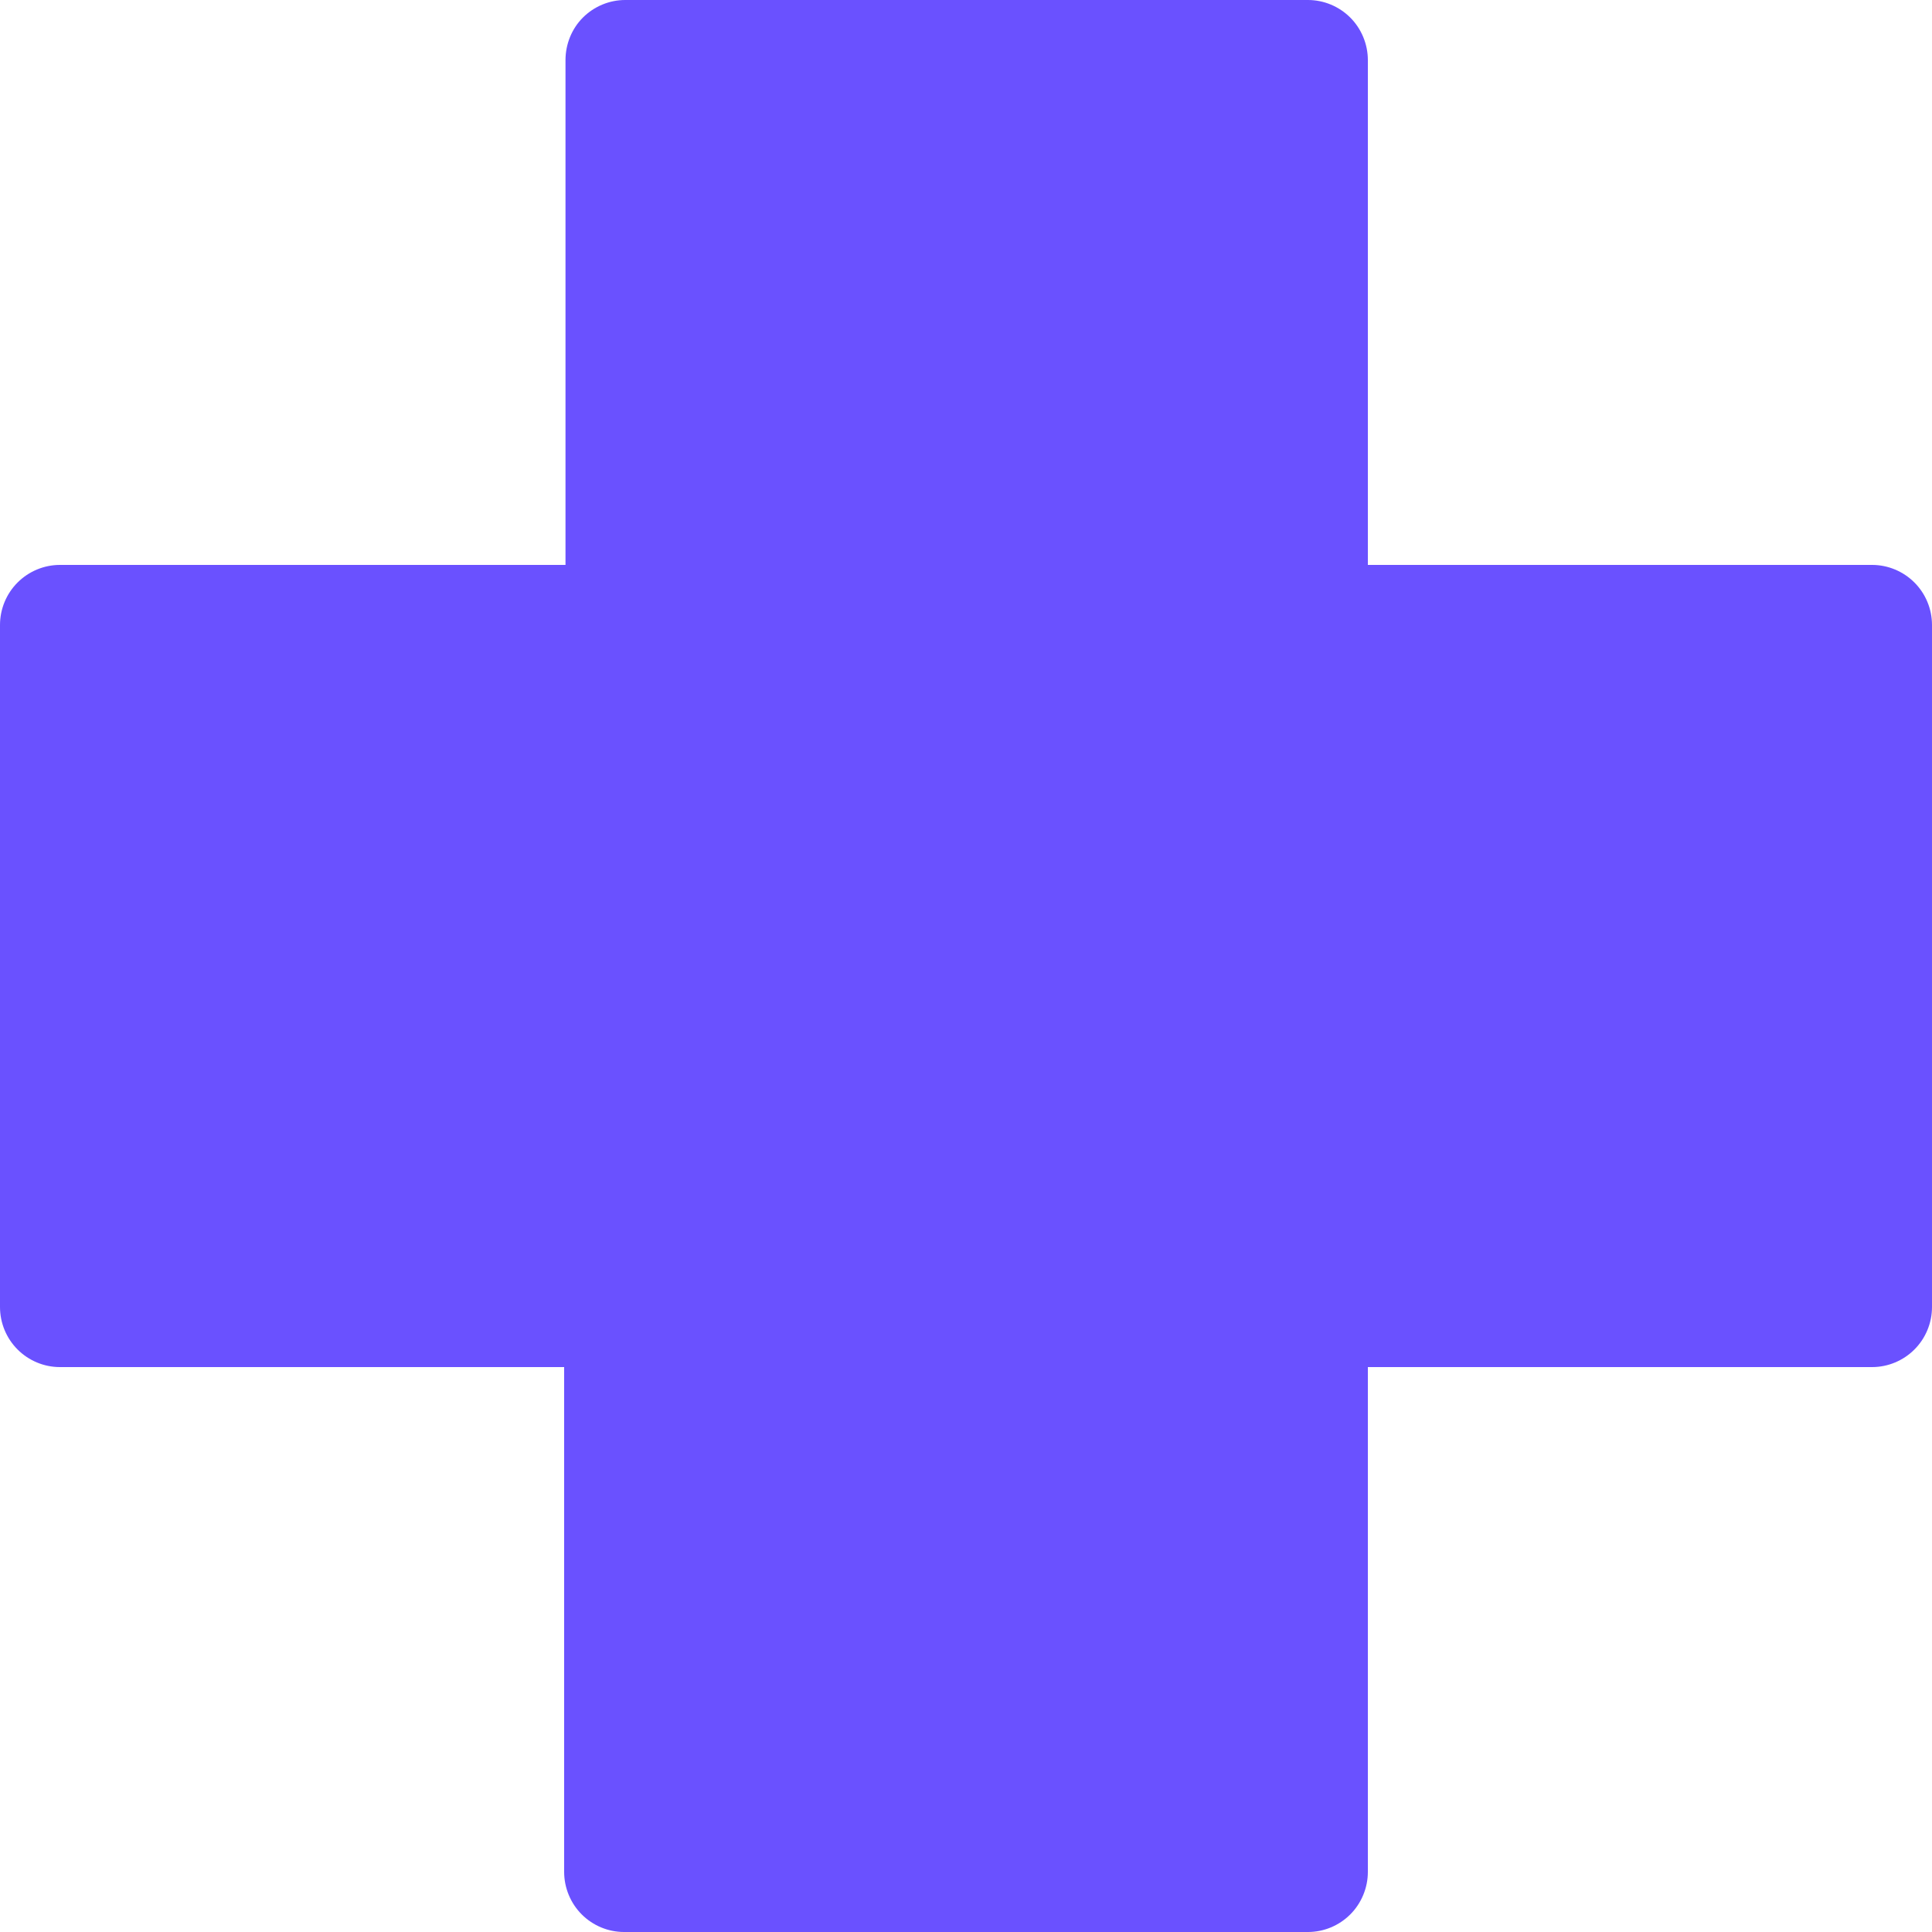 <svg width="10" height="10" viewBox="0 0 10 10" fill="none" xmlns="http://www.w3.org/2000/svg">
<path d="M9.69 2.924H7.08V0.311C7.08 0.229 7.047 0.149 6.989 0.091C6.931 0.033 6.852 0 6.77 0H3.236C3.154 0 3.075 0.033 3.017 0.091C2.959 0.149 2.927 0.229 2.927 0.311V2.924H0.31C0.228 2.924 0.149 2.957 0.091 3.015C0.033 3.073 0 3.152 0 3.235V6.765C0 6.848 0.033 6.927 0.091 6.985C0.149 7.043 0.228 7.076 0.31 7.076H2.92V9.689C2.92 9.771 2.953 9.851 3.011 9.909C3.069 9.967 3.148 10 3.23 10H6.77C6.852 10 6.931 9.967 6.989 9.909C7.047 9.851 7.08 9.771 7.08 9.689V7.076H9.69C9.772 7.076 9.851 7.043 9.909 6.985C9.967 6.927 10 6.848 10 6.765V3.235C10 3.152 9.967 3.073 9.909 3.015C9.851 2.957 9.772 2.924 9.69 2.924Z" fill="#6A51FF"/>
</svg>
